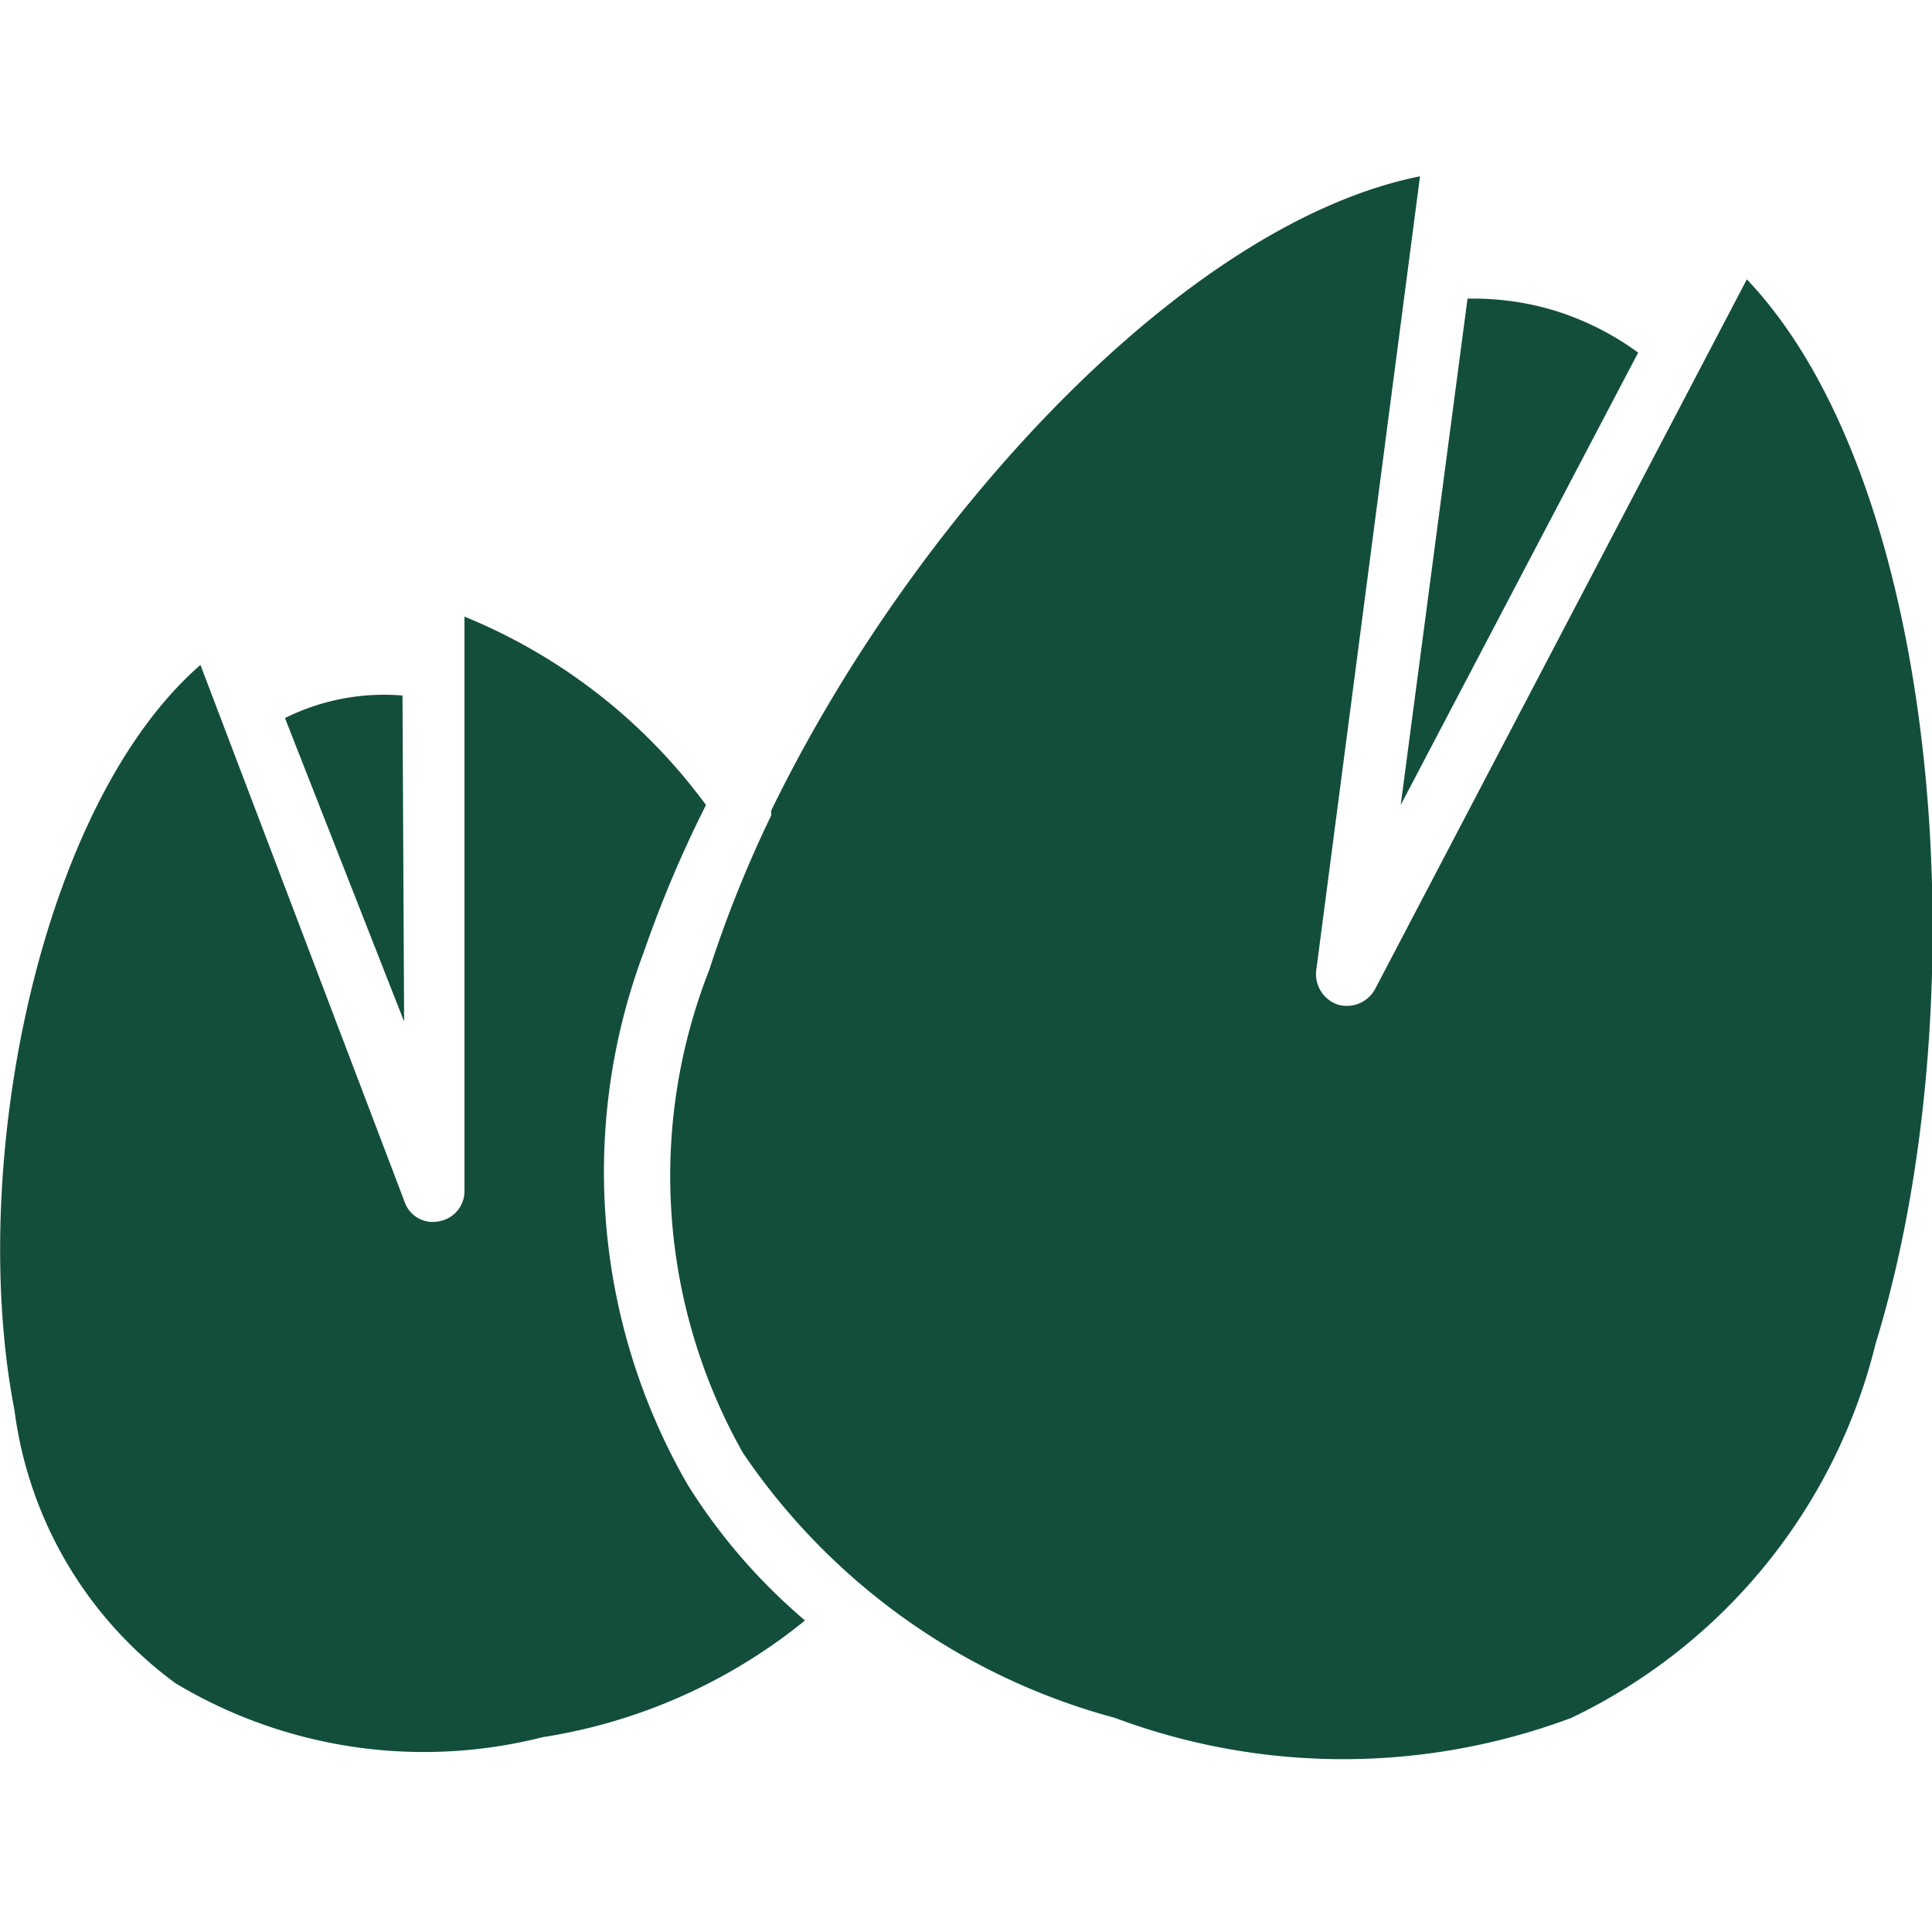 <svg id="Layer_1" data-name="Layer 1" xmlns="http://www.w3.org/2000/svg" viewBox="0 0 24 24"><defs><style>.cls-1{fill:#134e3d;}</style></defs><path class="cls-1" d="M5,8.64a2.76,2.76,0,0,0-1.46.28l1.48,3.77Z"/><path class="cls-1" d="M8.54,18.44A7.78,7.78,0,0,1,8,11.82,14.77,14.77,0,0,1,8.77,10a7,7,0,0,0-3-2.34l0,7.13a.38.38,0,0,1-.31.38.37.37,0,0,1-.43-.23L2.49,8.26C.49,10-.41,14.48.18,17.52a5,5,0,0,0,2,3.39,6,6,0,0,0,4.56.67A6.83,6.83,0,0,0,10,20.13,7.24,7.24,0,0,1,8.54,18.44Z"/><path class="cls-1" d="M20.35,4.38a3.56,3.56,0,0,0-1-.51,3.49,3.49,0,0,0-1.12-.16L17.4,10Z"/><path class="cls-1" d="M21.7,3.47l-4.62,8.82a.4.4,0,0,1-.46.19.4.4,0,0,1-.27-.42l1.29-9.87c-2.94.59-6.3,4.26-8.06,7.88l0,.06a15.08,15.08,0,0,0-.77,1.92,7,7,0,0,0,.42,6,8.13,8.13,0,0,0,4.62,3.29,8.09,8.09,0,0,0,5.67,0,7,7,0,0,0,3.78-4.65C24.59,12.49,24.15,6.05,21.7,3.47Z"/></svg>